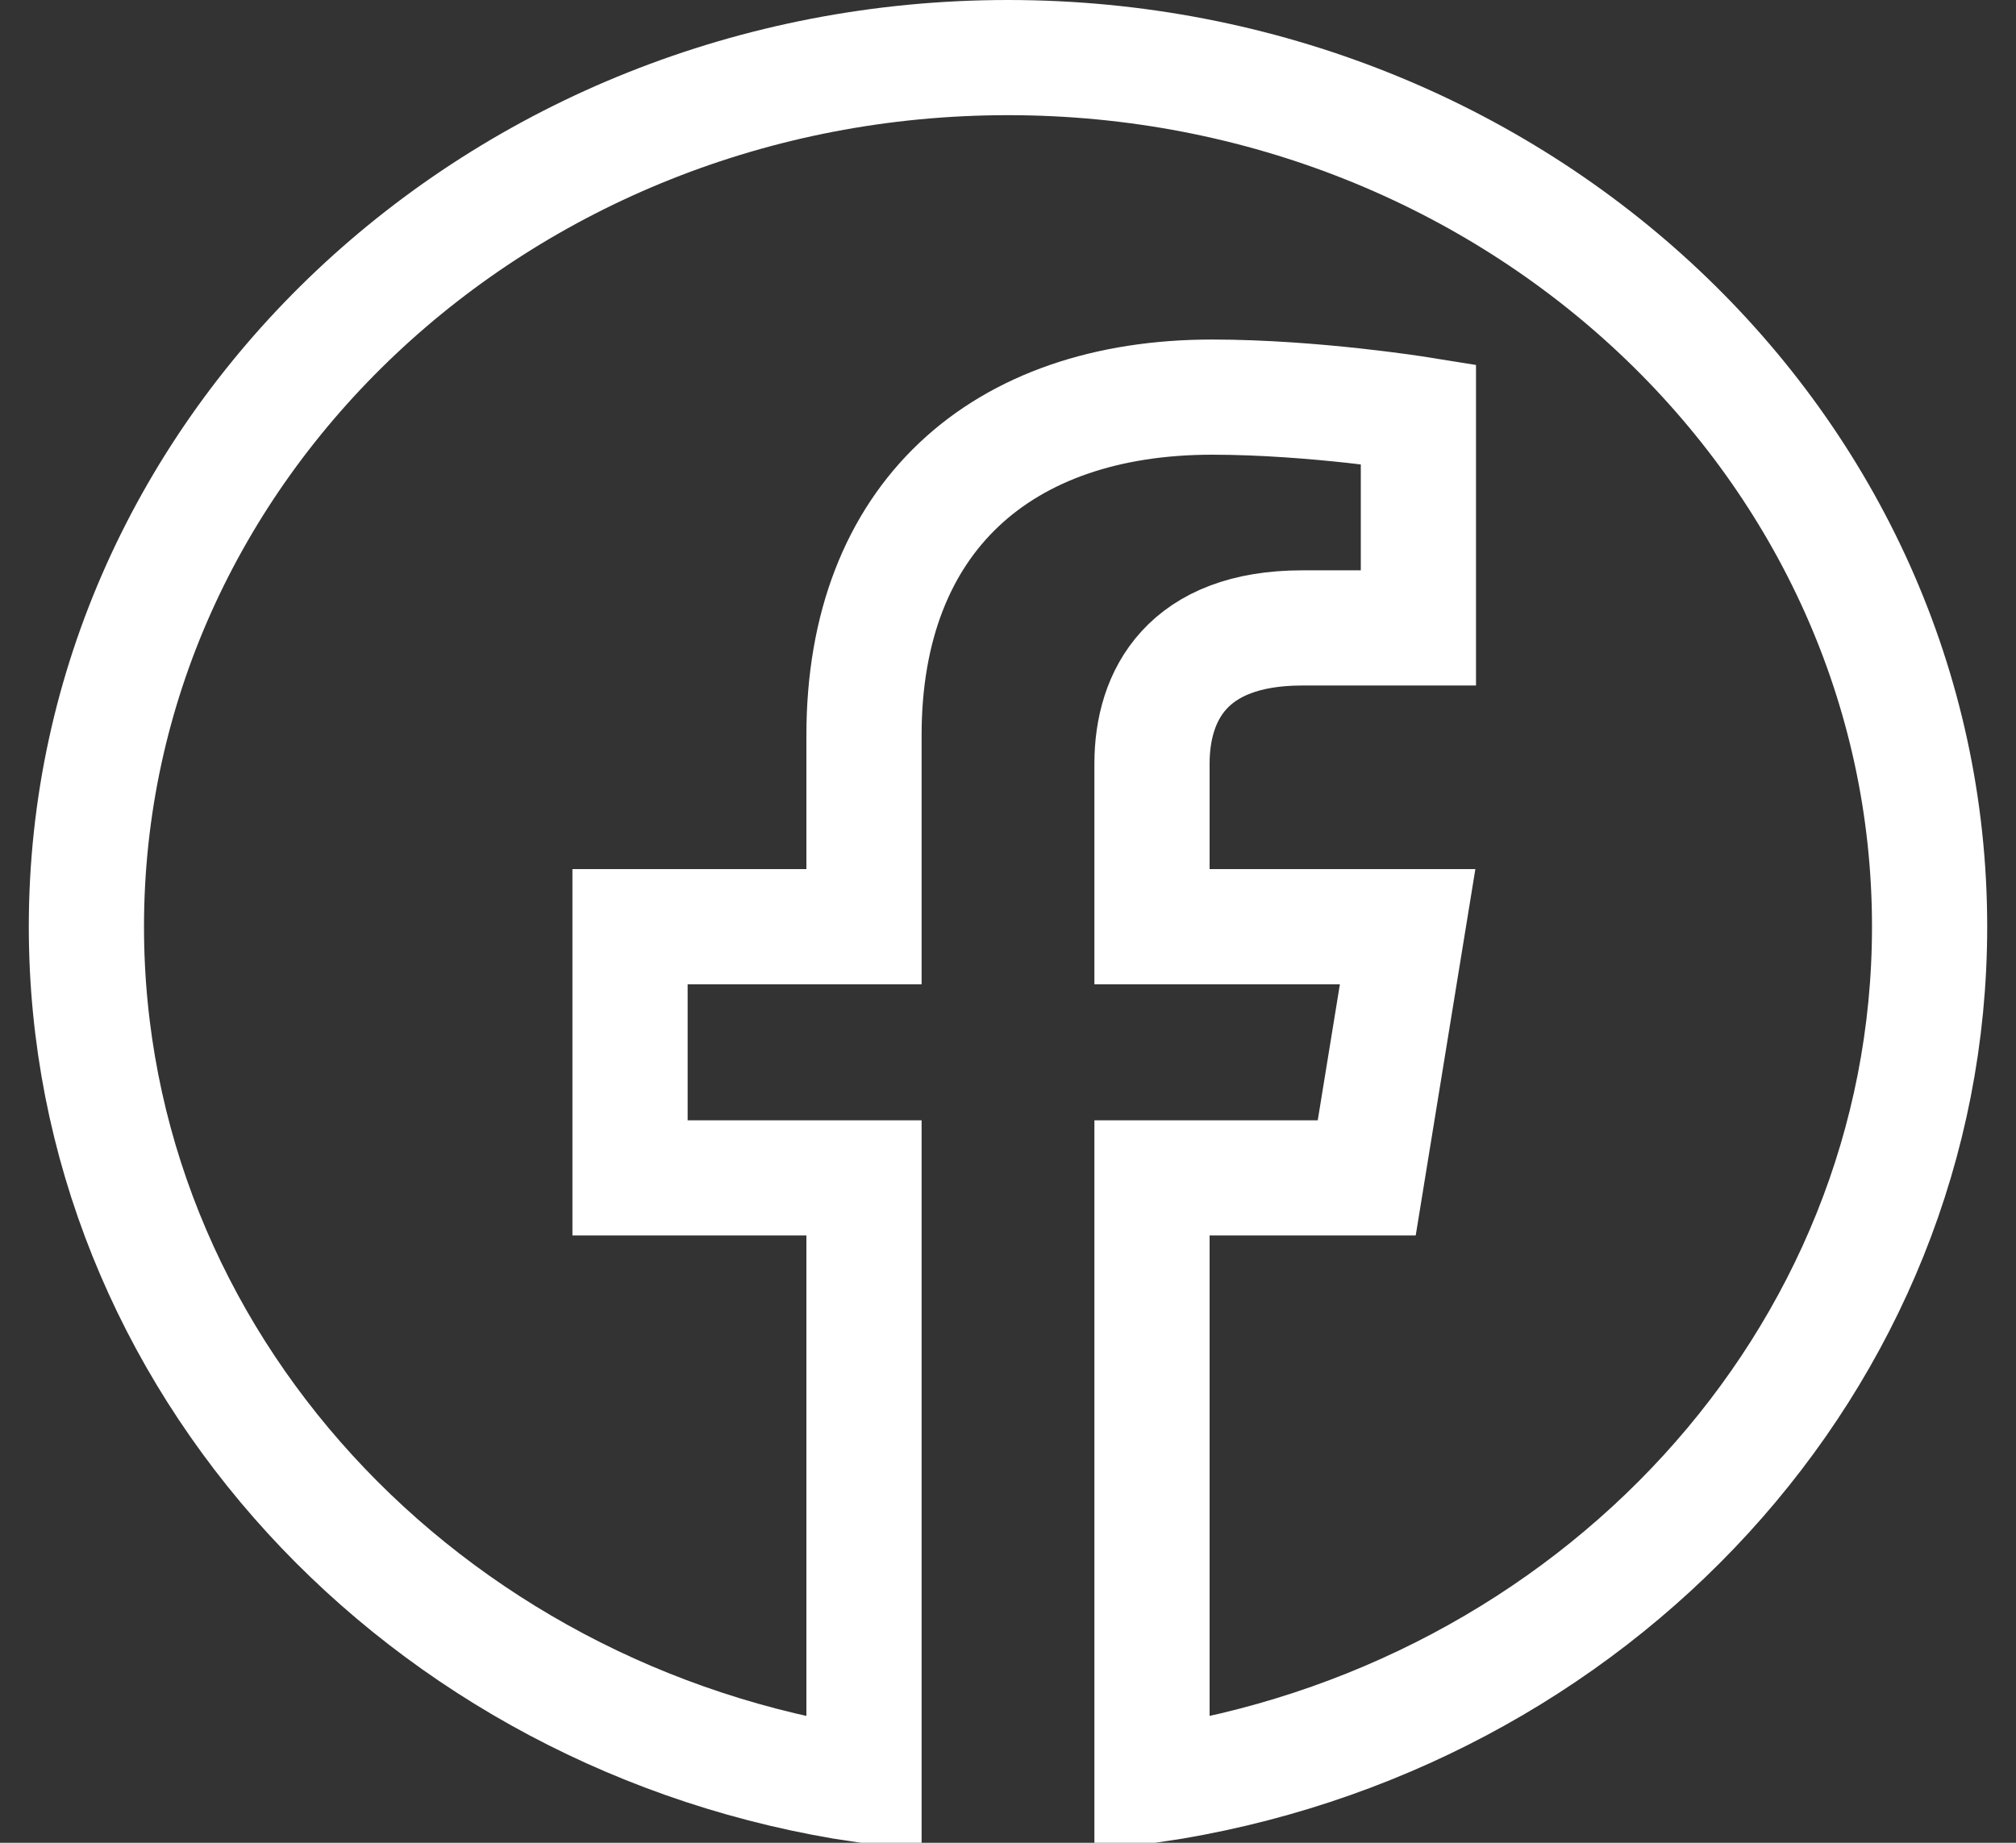 <?xml version="1.0" standalone="no"?>
<!DOCTYPE svg PUBLIC "-//W3C//DTD SVG 1.1//EN" "http://www.w3.org/Graphics/SVG/1.1/DTD/svg11.dtd">
<svg viewBox="0 0 35 32" style="background-color:#ffffff00" version="1.1"
	xmlns="http://www.w3.org/2000/svg" xmlns:xlink="http://www.w3.org/1999/xlink" xml:space="preserve"
	x="0px" y="0px" width="35px" height="32px"
>
	<rect x="0" y="0" width="35" height="32" fill="#333333" stroke="none"/>
	<path d="M 33.5 16.092 C 33.5 7.757 26.336 1 17.5 1 C 8.664 1 1.5 7.757 1.5 16.092 C 1.5 23.625 7.351 29.868 15 31 L 15 20.454 L 10.938 20.454 L 10.938 16.092 L 15 16.092 L 15 12.767 C 15 8.984 17.389 6.896 21.044 6.896 C 22.794 6.896 24.625 7.19 24.625 7.19 L 24.625 10.904 L 22.607 10.904 C 20.62 10.904 20 12.067 20 13.261 L 20 16.092 L 24.438 16.092 L 23.728 20.454 L 20 20.454 L 20 31 C 27.649 29.868 33.5 23.625 33.5 16.092 L 33.5 16.092 Z" stroke="#ffffff" stroke-width="2" fill="none"/>
</svg>